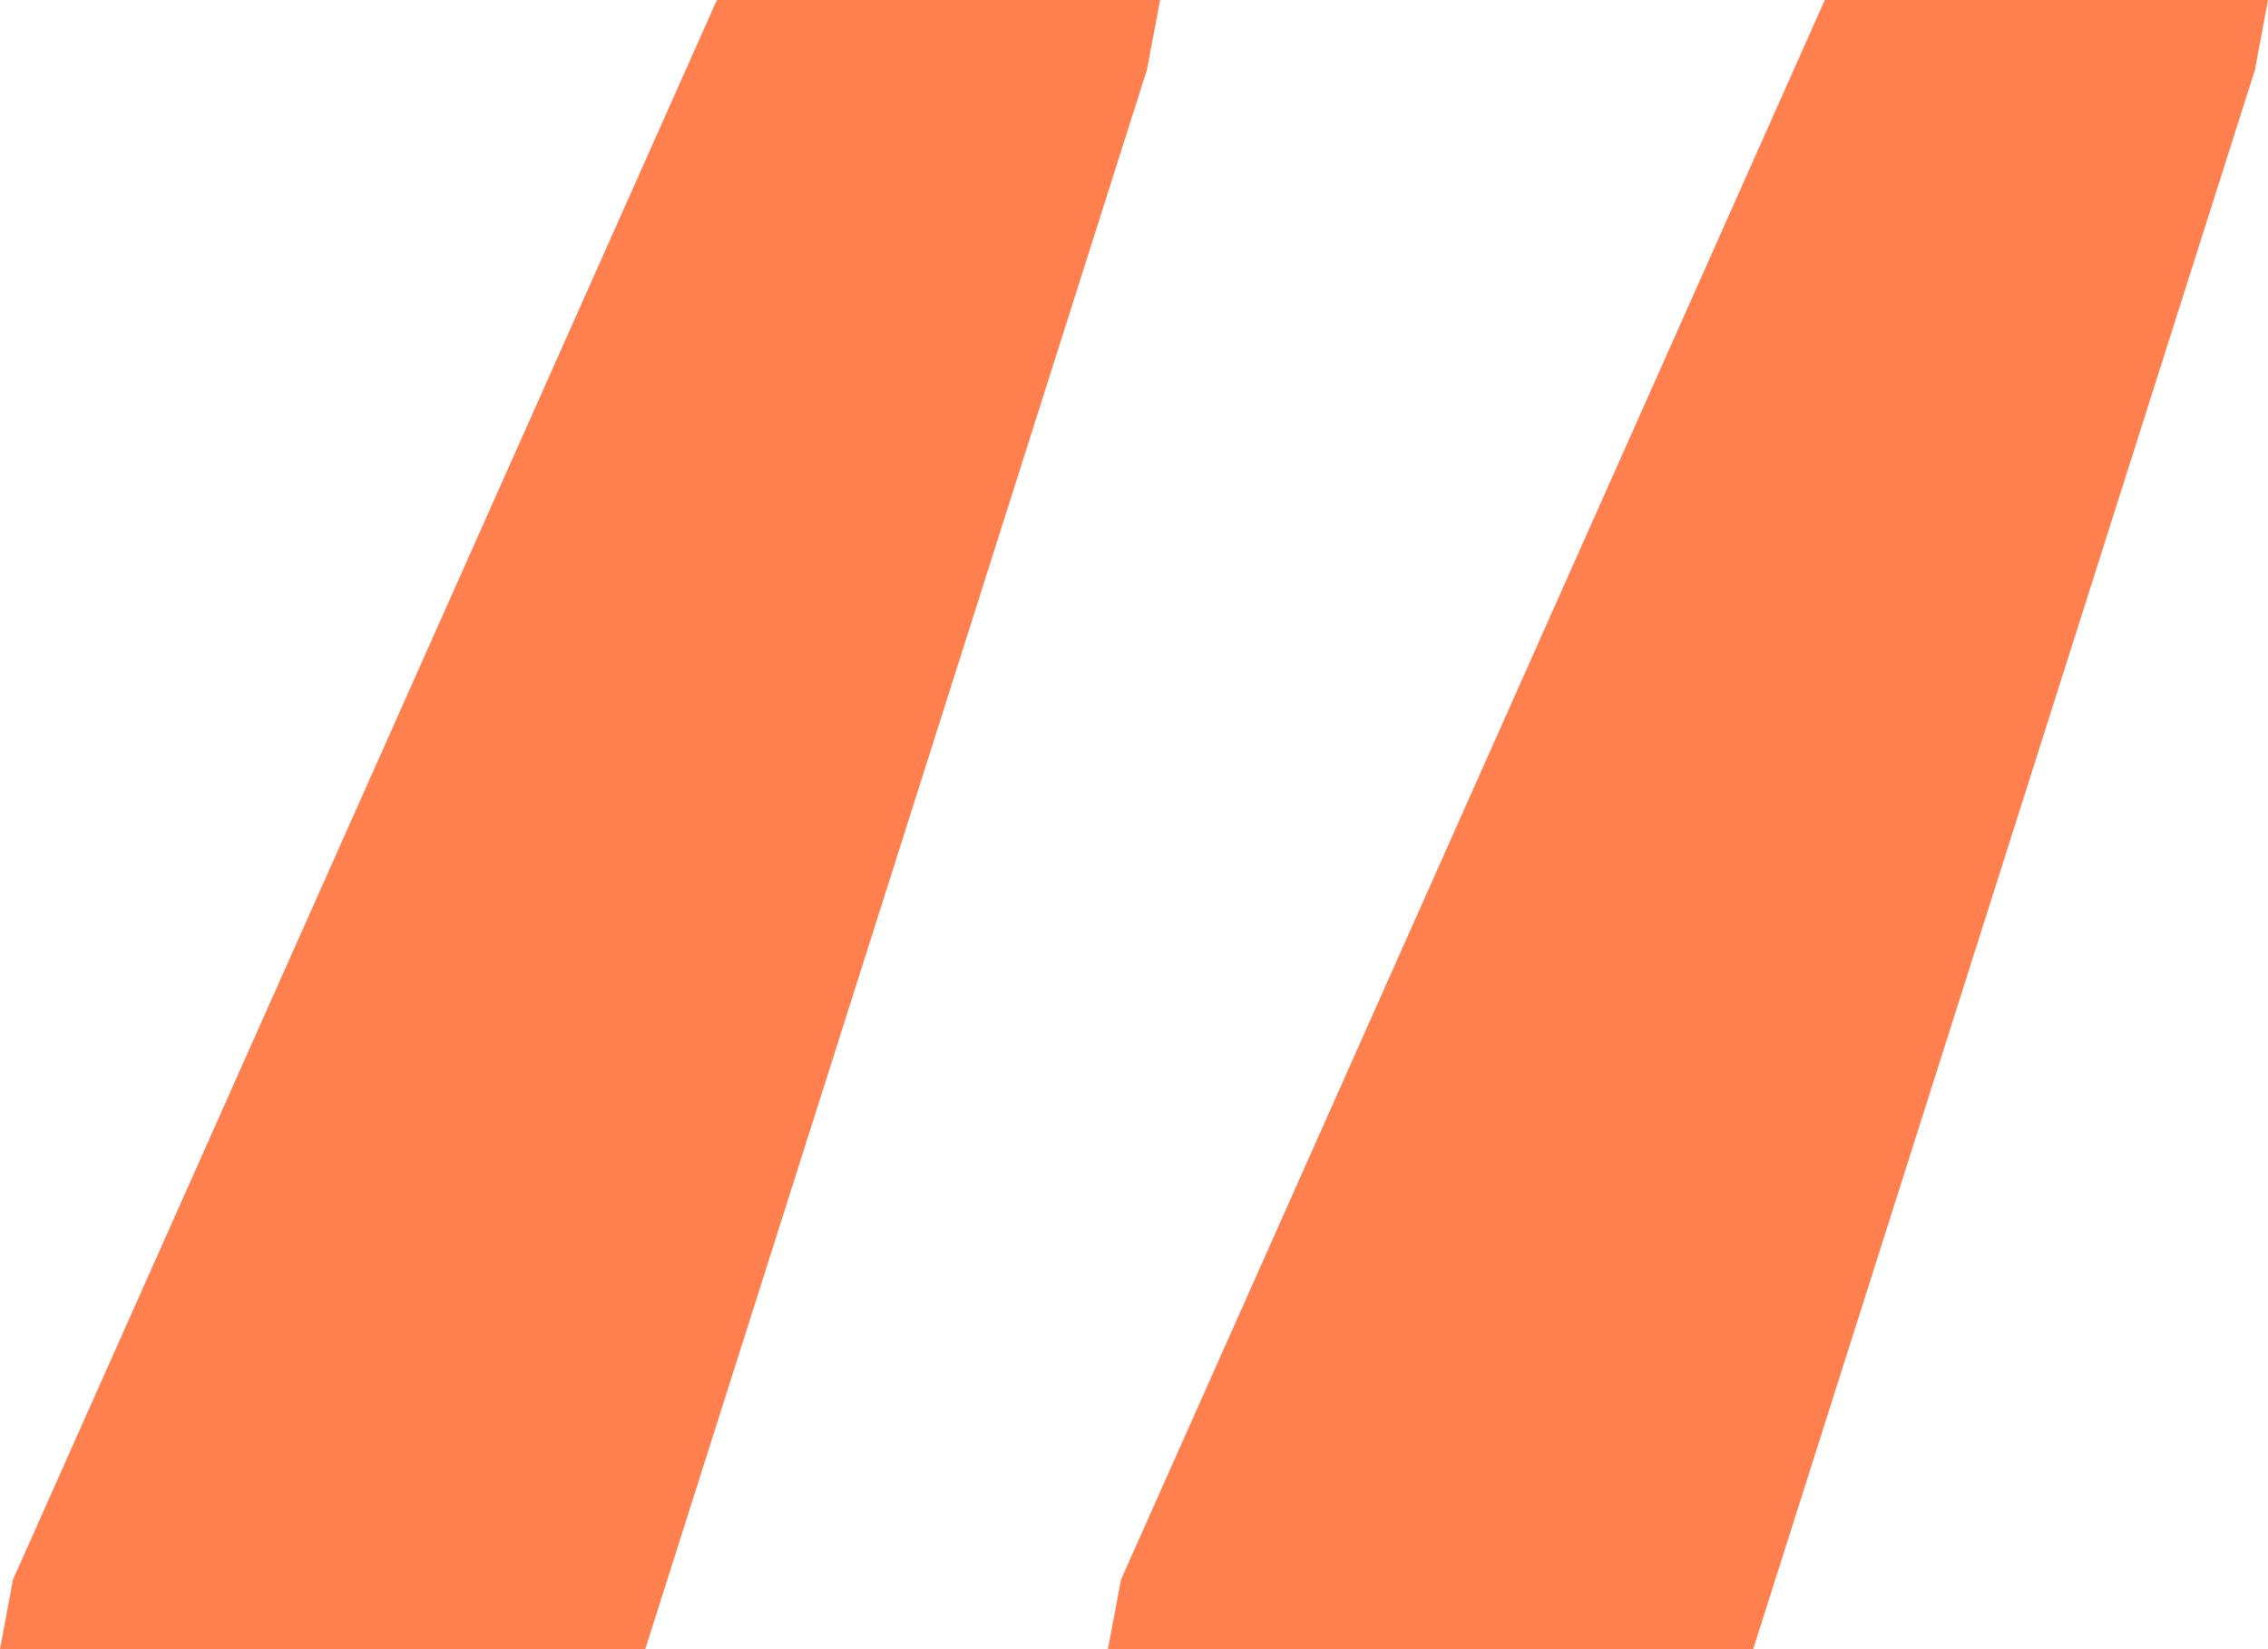 <svg width="22" height="16" viewBox="0 0 22 16" fill="none" xmlns="http://www.w3.org/2000/svg">
<path d="M11.253 0H6.954L0.126 15.325L0 16H6.259L11.126 0.675L11.253 0ZM22 0H17.701L10.874 15.325L10.747 16H17.006L21.874 0.675L22 0Z" fill="#FF7F4F"/>
</svg>
